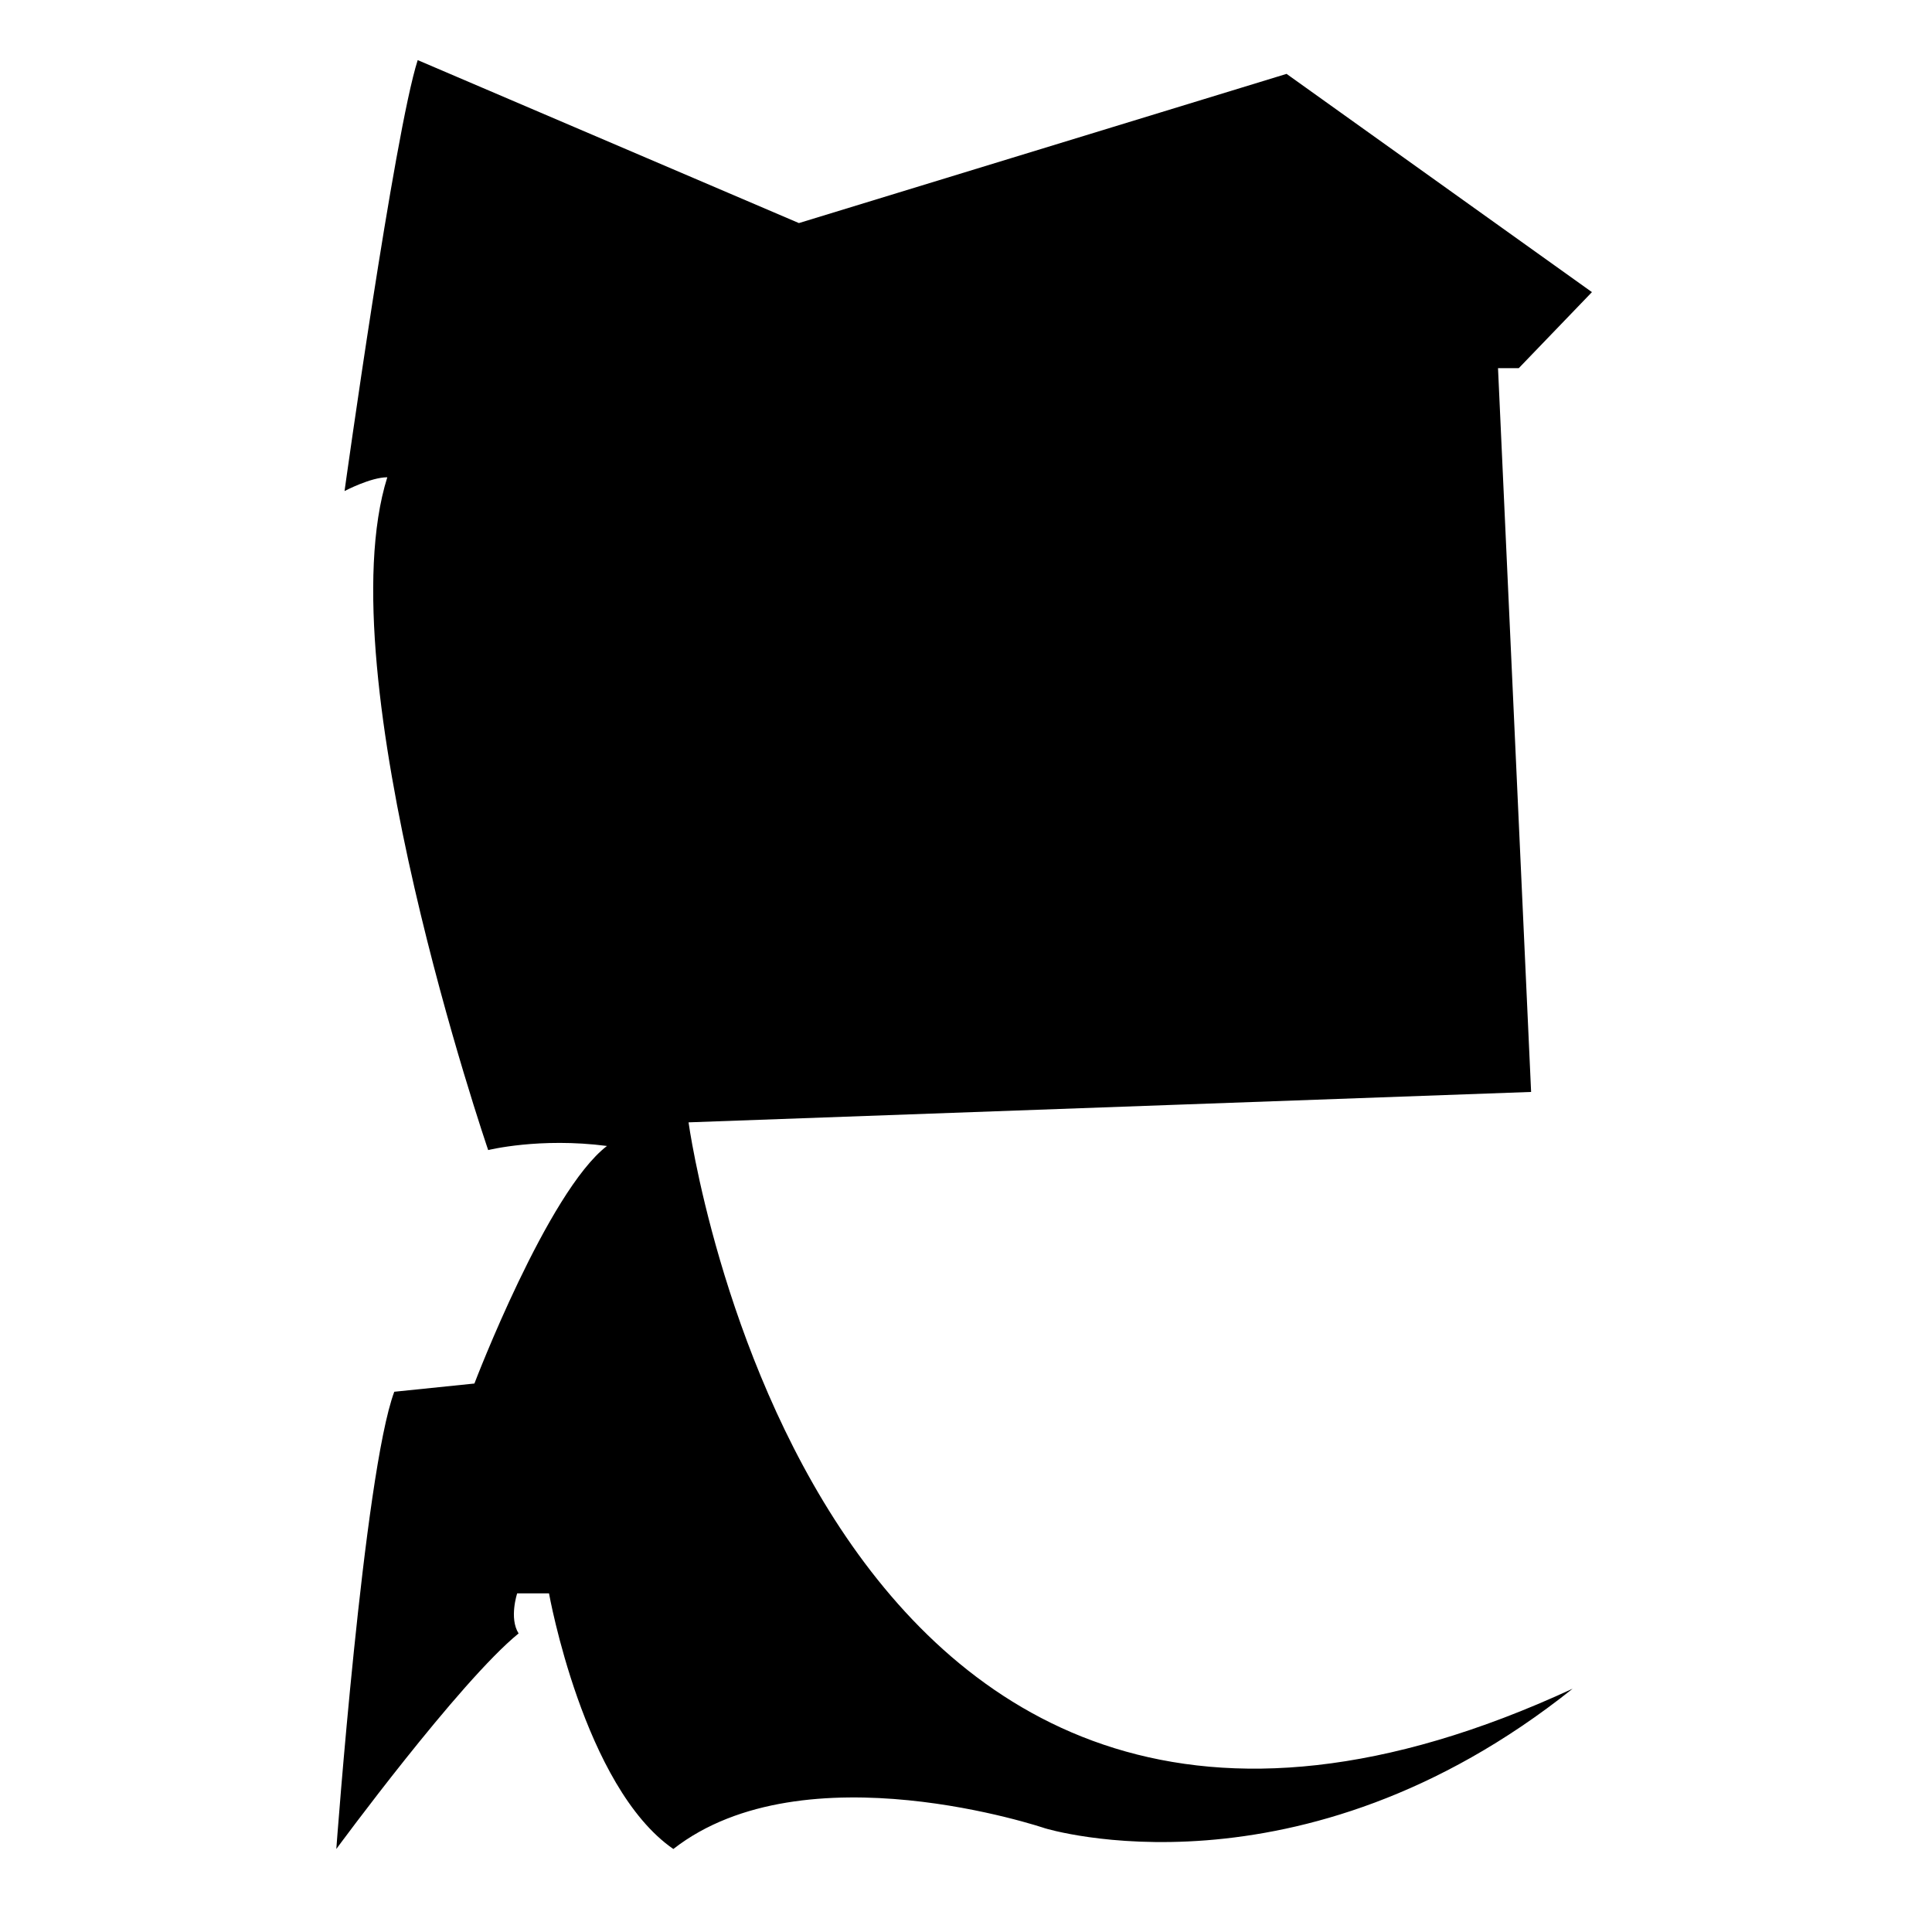 <?xml version="1.0" encoding="utf-8"?>
<!-- Generator: Adobe Illustrator 26.0.2, SVG Export Plug-In . SVG Version: 6.00 Build 0)  -->
<svg version="1.1" id="Ebene_2_00000134971371331936624230000013201646755653586836_"
	 xmlns="http://www.w3.org/2000/svg" xmlns:xlink="http://www.w3.org/1999/xlink" x="0px" y="0px" viewBox="0 0 1080 1080"
	 style="enable-background:new 0 0 1080 1080;" xml:space="preserve">
<path d="M233.5,33.6l213.1,91.1l272.6-83.4l170.7,122L849,205.8h-11.6l18.5,404.6l-471,17c0,0,70.3,512.7,494.2,316.6
	c-152.9,122-295,78-295,78s-134.4-45.6-207.7,11.6c-50.2-34.7-69.5-142.9-69.5-142.9h-17.8c0,0-4.6,13.9,0.8,22.4
	c-33.2,27-101.9,120.5-101.9,120.5s15.4-210,32.4-255.6c44.8-4.6,44.8-4.6,44.8-4.6s40.9-107.3,74.1-132.8
	c-37.7-4.9-66.4,2.3-66.4,2.3s-91.1-265.6-56.4-376.1c-9.3,0-23.9,7.7-23.9,7.7S220.4,74.5,233.5,33.6z"/>
</svg>
